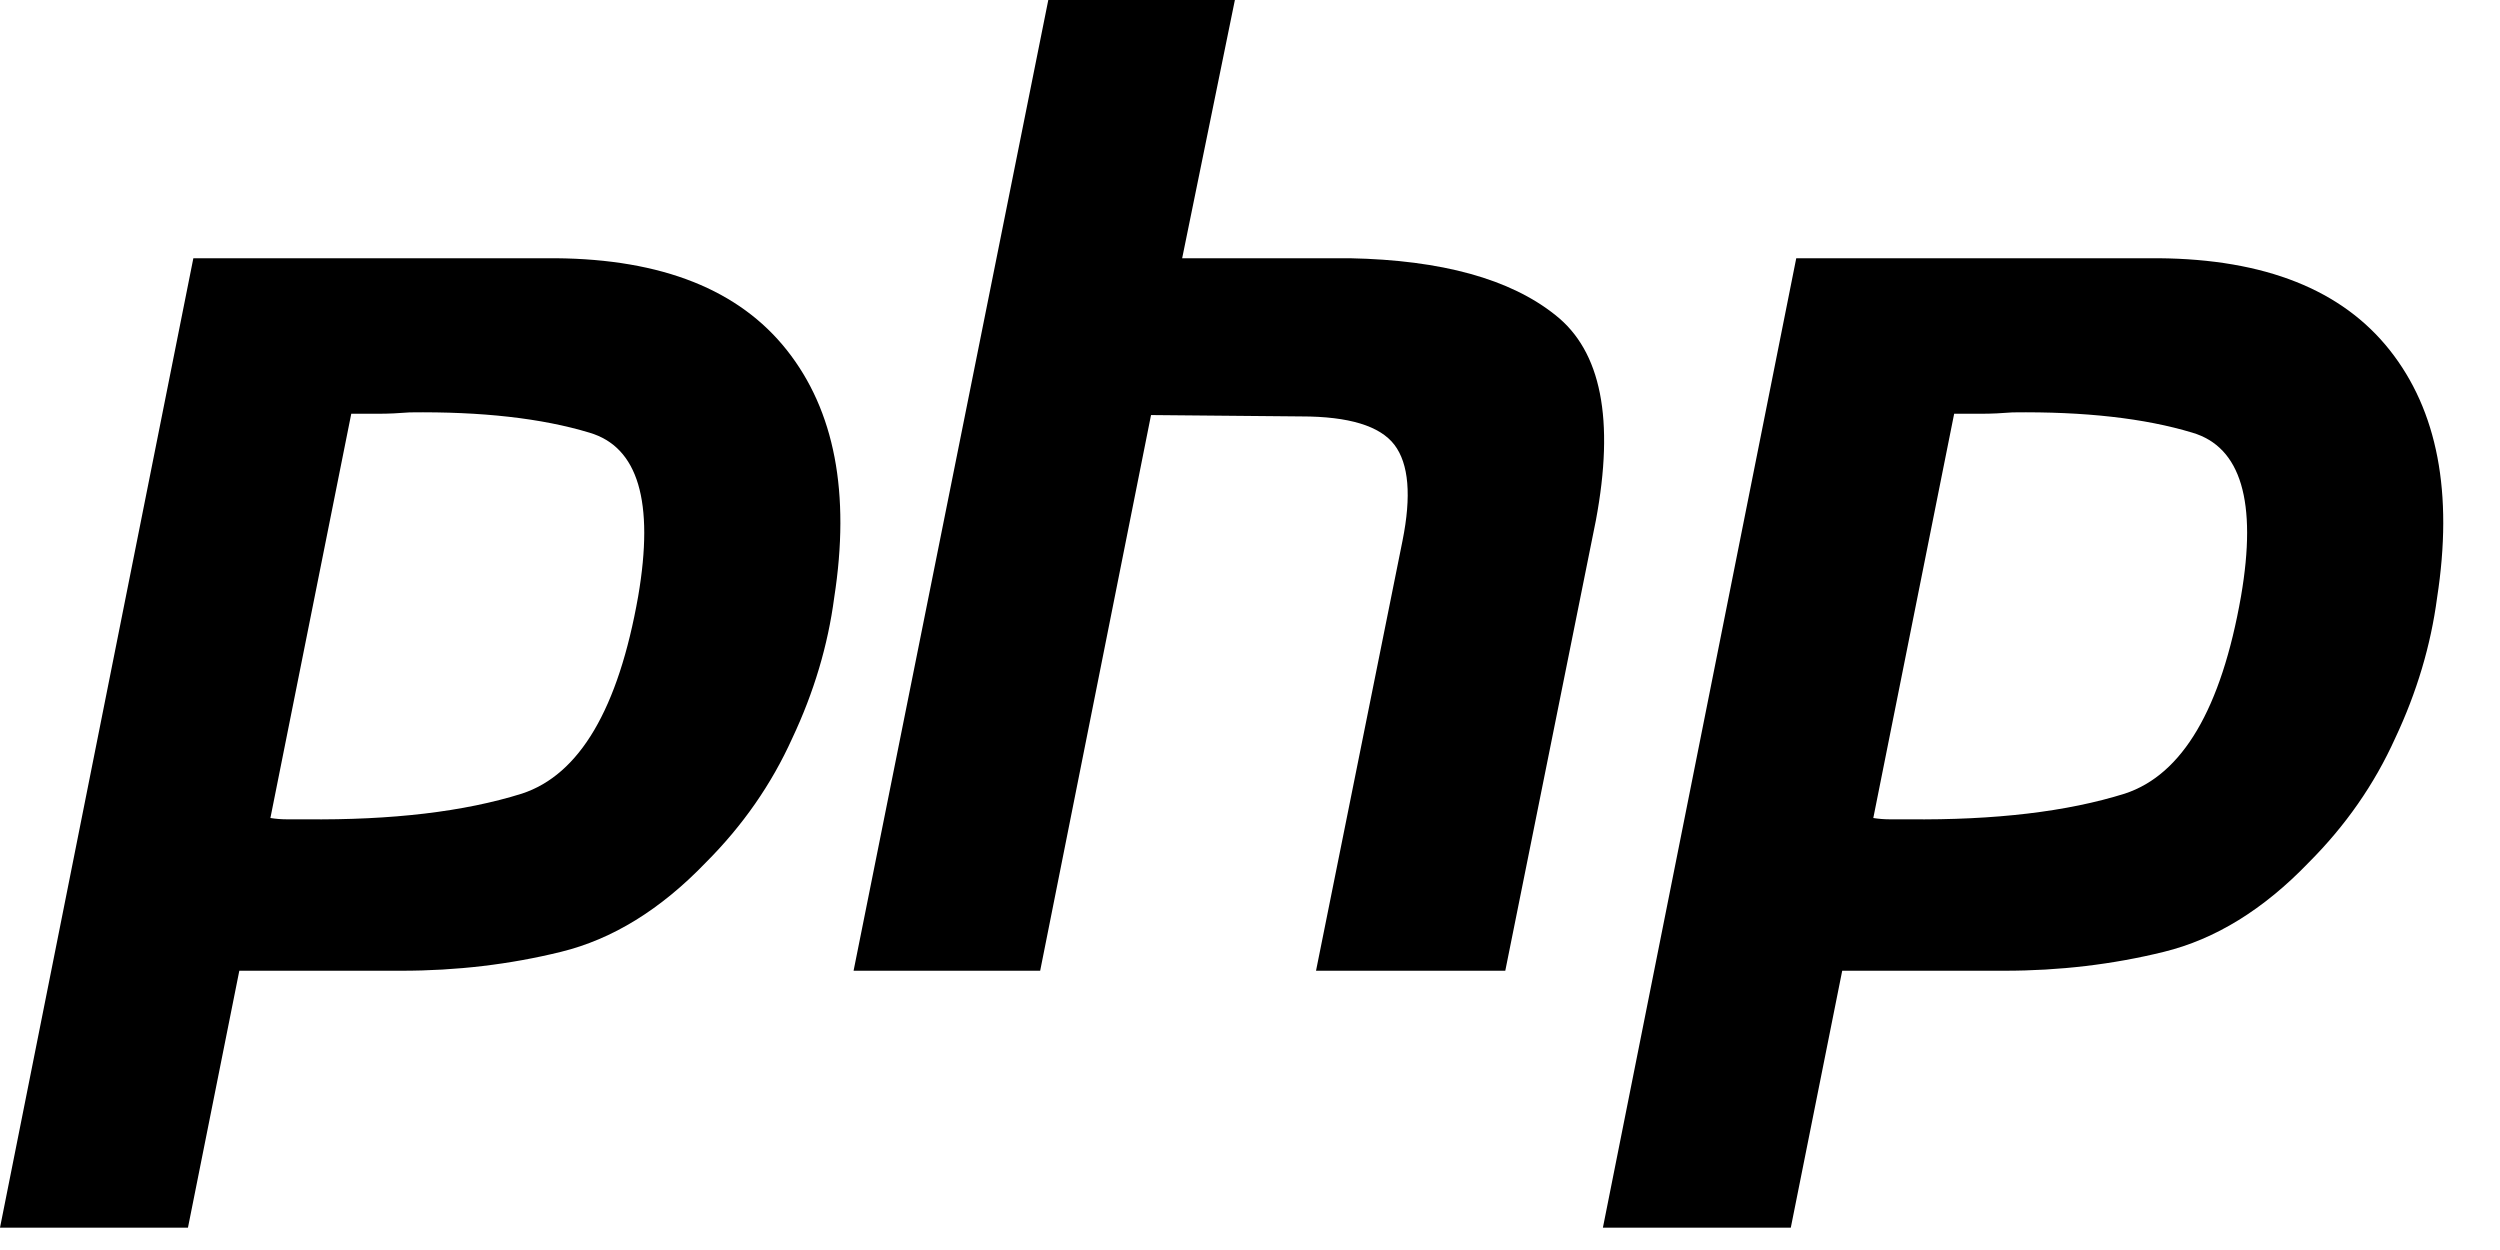 <?xml version="1.0" encoding="UTF-8"?>
<svg width="44px" height="22px" viewBox="0 0 44 22" version="1.1" xmlns="http://www.w3.org/2000/svg" xmlns:xlink="http://www.w3.org/1999/xlink">
    <title>D86AF26D-1355-49FF-9576-15B1919605FC</title>
    <g id="UI-Design" stroke="none" stroke-width="1" fill="none" fill-rule="evenodd">
        <g id="03a---Developers---Documentation" transform="translate(-1079, -3990)" fill="#000000" fill-rule="nonzero">
            <g id="Simple-SDKs" transform="translate(0, 3478)">
                <g id="Cards---Simple---Logos" transform="translate(135, 473)">
                    <g id="Card---Simple---Logo" transform="translate(910, 0)">
                        <g id="Logo---PHP" transform="translate(34, 39)">
                            <path d="M3.403,4.545 L9.78,4.545 C11.652,4.561 13.008,5.1 13.849,6.163 C14.69,7.226 14.968,8.677 14.682,10.518 C14.571,11.359 14.325,12.184 13.944,12.993 C13.579,13.802 13.072,14.531 12.421,15.182 C11.628,16.007 10.78,16.53 9.875,16.752 C8.971,16.975 8.035,17.085 7.067,17.085 L4.212,17.085 L3.308,21.607 L0,21.607 L3.403,4.545 L3.403,4.545 M6.187,7.258 L4.759,14.397 C4.854,14.412 4.95,14.42 5.045,14.42 C5.156,14.42 5.267,14.42 5.378,14.42 C6.901,14.436 8.17,14.286 9.185,13.968 C10.2,13.635 10.883,12.477 11.232,10.494 C11.517,8.828 11.232,7.868 10.375,7.615 C9.534,7.361 8.479,7.242 7.21,7.258 C7.02,7.273 6.838,7.282 6.663,7.282 C6.504,7.282 6.338,7.282 6.163,7.282 L6.187,7.258" id="Shape"></path>
                            <path d="M18.45,0 L21.734,0 L20.806,4.545 L23.756,4.545 C25.375,4.577 26.58,4.91 27.373,5.544 C28.182,6.179 28.42,7.385 28.087,9.161 L26.493,17.085 L23.162,17.085 L24.684,9.518 C24.843,8.725 24.795,8.162 24.542,7.829 C24.288,7.496 23.741,7.329 22.9,7.329 L20.258,7.305 L18.307,17.085 L15.023,17.085 L18.45,0 L18.45,0" id="Path"></path>
                            <path d="M31.614,4.545 L37.991,4.545 C39.863,4.561 41.219,5.1 42.06,6.163 C42.901,7.226 43.178,8.677 42.893,10.518 C42.782,11.359 42.536,12.184 42.155,12.993 C41.79,13.802 41.283,14.531 40.632,15.182 C39.839,16.007 38.99,16.53 38.086,16.752 C37.182,16.975 36.246,17.085 35.278,17.085 L32.423,17.085 L31.518,21.607 L28.211,21.607 L31.614,4.545 L31.614,4.545 M34.398,7.258 L32.97,14.397 C33.065,14.412 33.16,14.42 33.255,14.42 C33.366,14.42 33.478,14.42 33.589,14.42 C35.112,14.436 36.381,14.286 37.396,13.968 C38.411,13.635 39.094,12.477 39.442,10.494 C39.728,8.828 39.442,7.868 38.586,7.615 C37.745,7.361 36.69,7.242 35.421,7.258 C35.231,7.273 35.048,7.282 34.874,7.282 C34.715,7.282 34.549,7.282 34.374,7.282 L34.398,7.258" id="Shape"></path>
                        </g>
                    </g>
                </g>
            </g>
        </g>
    </g>
</svg>